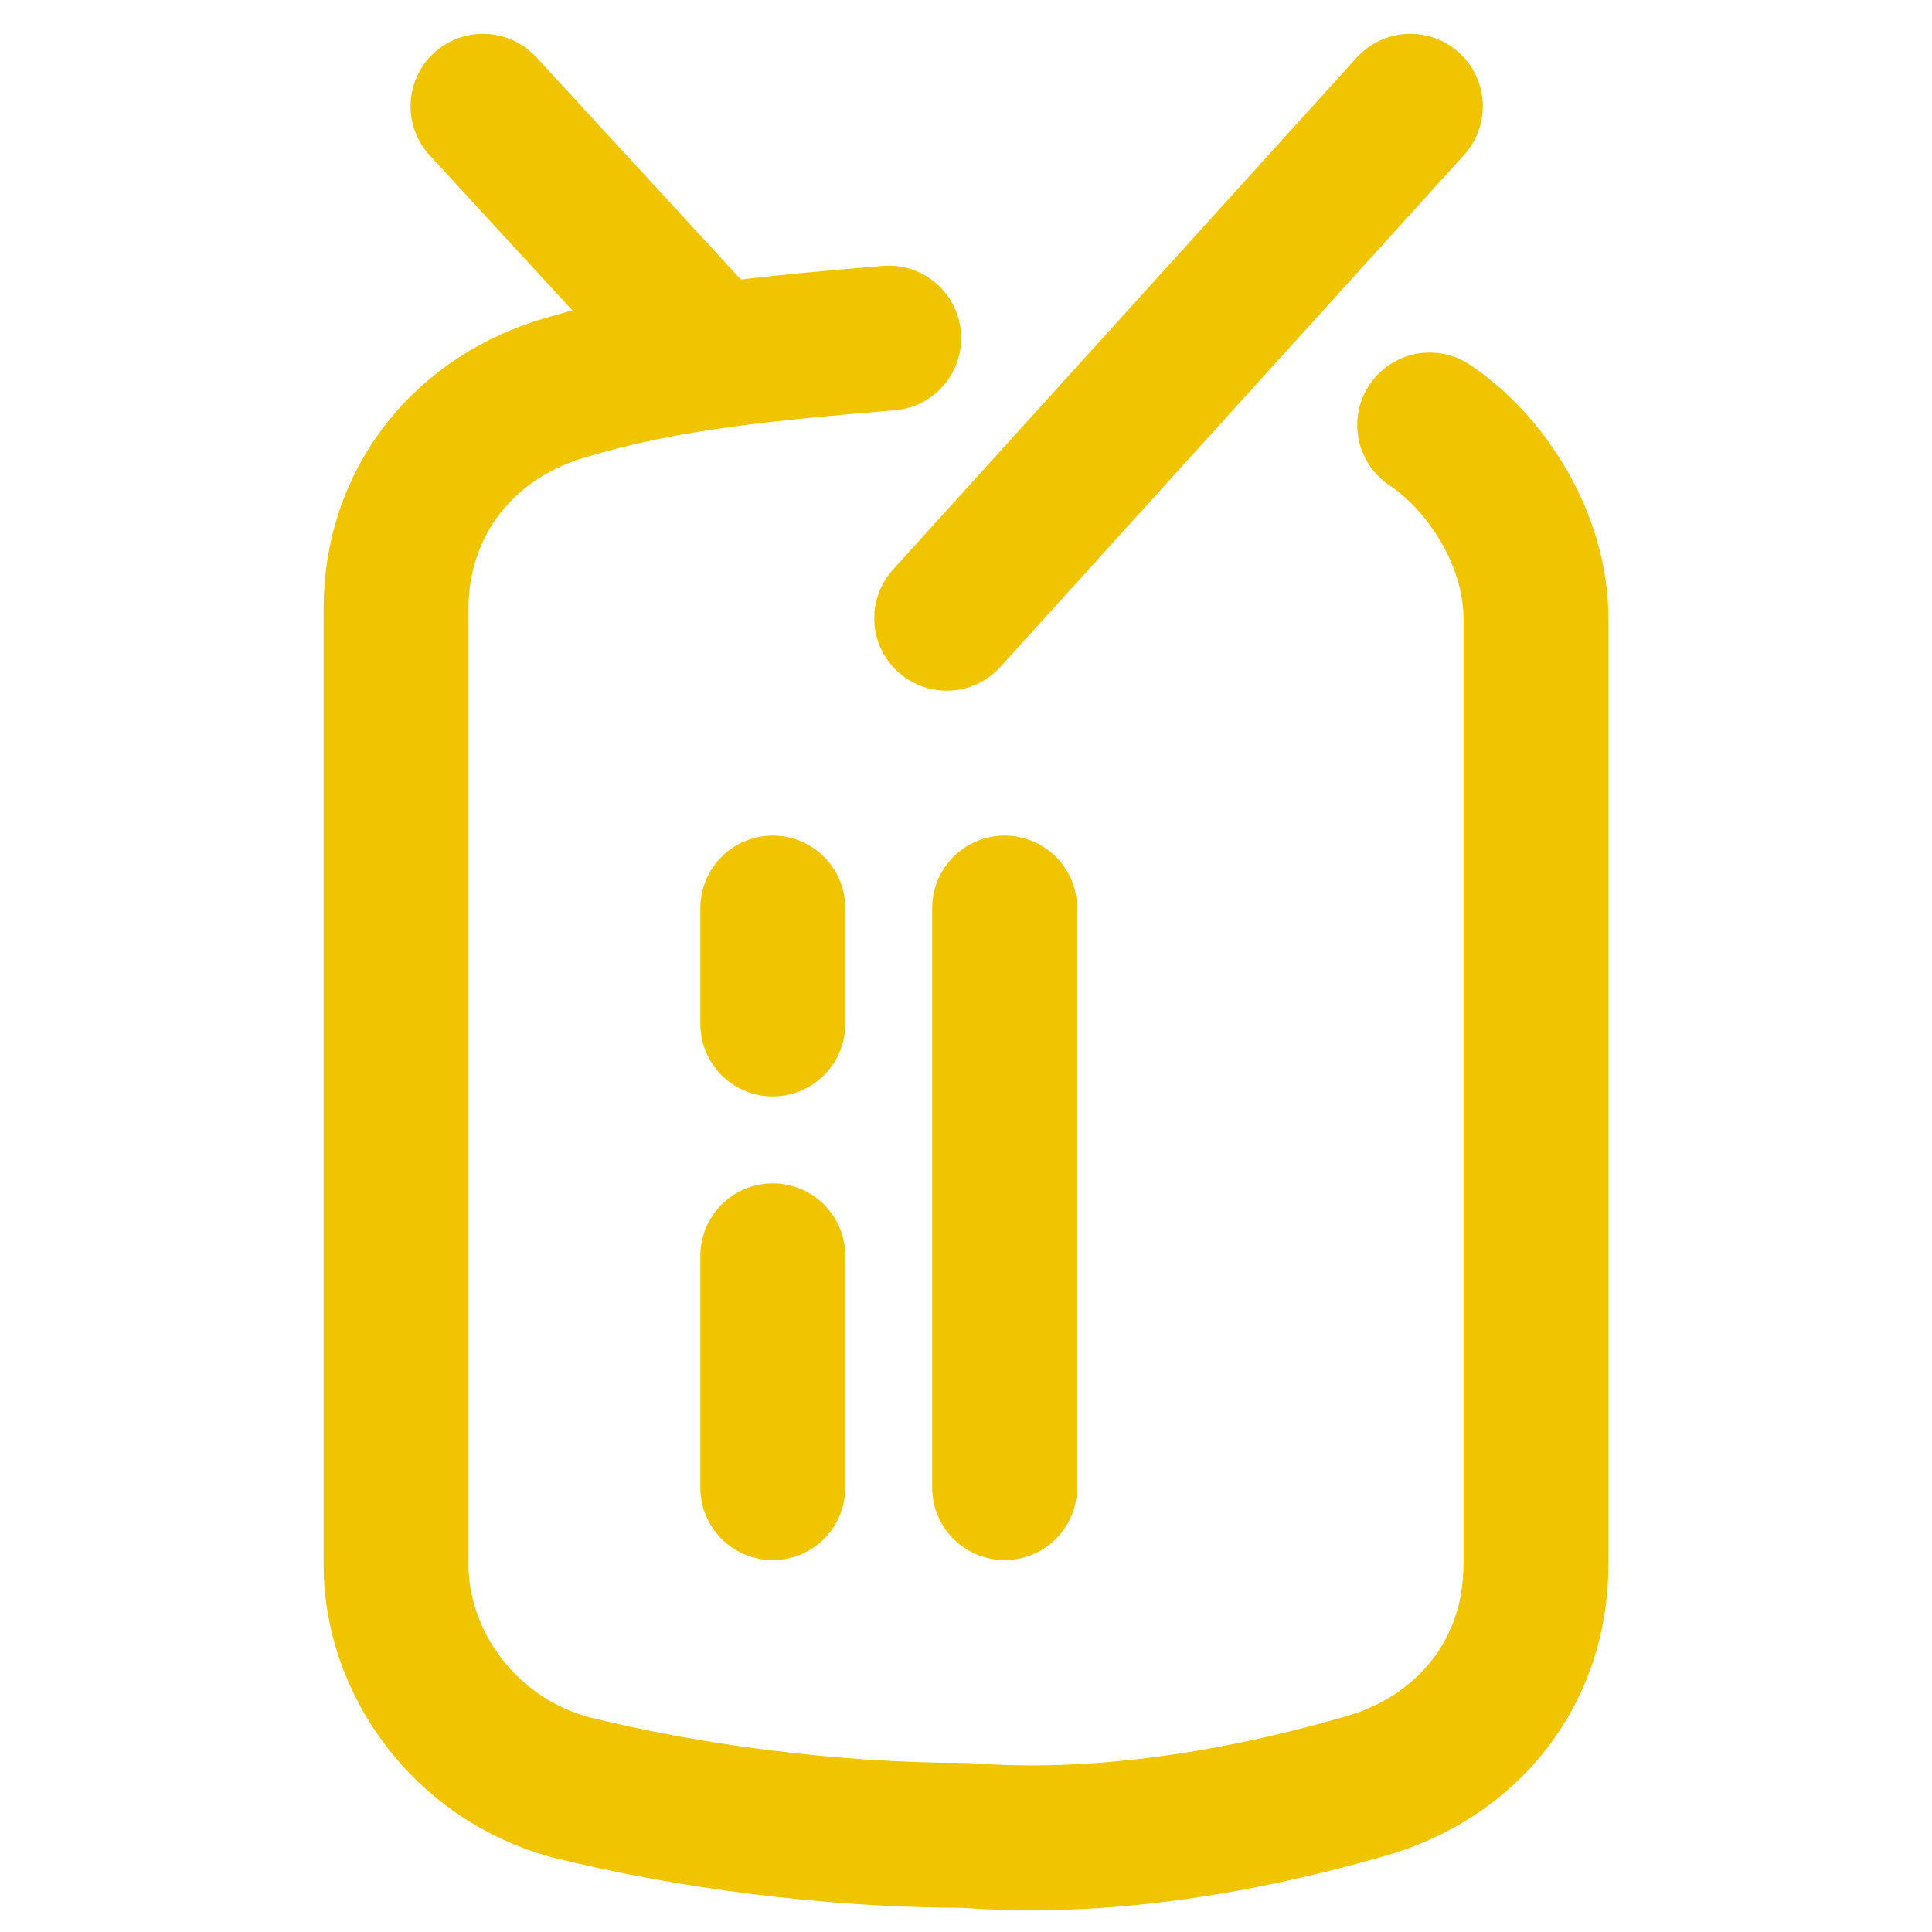 <?xml version="1.0" encoding="UTF-8"?>
<!-- Generator: Adobe Illustrator 27.2.0, SVG Export Plug-In . SVG Version: 6.00 Build 0)  -->
<svg xmlns="http://www.w3.org/2000/svg" xmlns:xlink="http://www.w3.org/1999/xlink" version="1.1" id="Layer_1" x="0px" y="0px" viewBox="0 0 20 20" style="enable-background:new 0 0 20 20;" xml:space="preserve">
<style type="text/css">
	.st0{fill:none;stroke:#F1C400;stroke-width:1.5;stroke-linecap:round;stroke-linejoin:round;stroke-miterlimit:3;}
</style>
<path class="st0" d="M14.8,4.4c0.6,0.4,1.1,1.2,1.1,2v9.8c0,1.1-0.7,2-1.8,2.3c-1.4,0.4-2.8,0.6-4.1,0.5c-1.4,0-2.9-0.2-4.1-0.5  c-1.1-0.3-1.8-1.3-1.8-2.3V6.3c0-1.1,0.7-2,1.8-2.3c1-0.3,2.1-0.4,3.3-0.5"></path>
<line class="st0" x1="9.8" y1="6.4" x2="14.6" y2="1.1"></line>
<line class="st0" x1="7.3" y1="3.6" x2="5" y2="1.1"></line>
<line class="st0" x1="10.4" y1="9.4" x2="10.4" y2="15.4"></line>
<line class="st0" x1="8" y1="15.4" x2="8" y2="13"></line>
<line class="st0" x1="8" y1="10.6" x2="8" y2="9.4"></line>
</svg>
